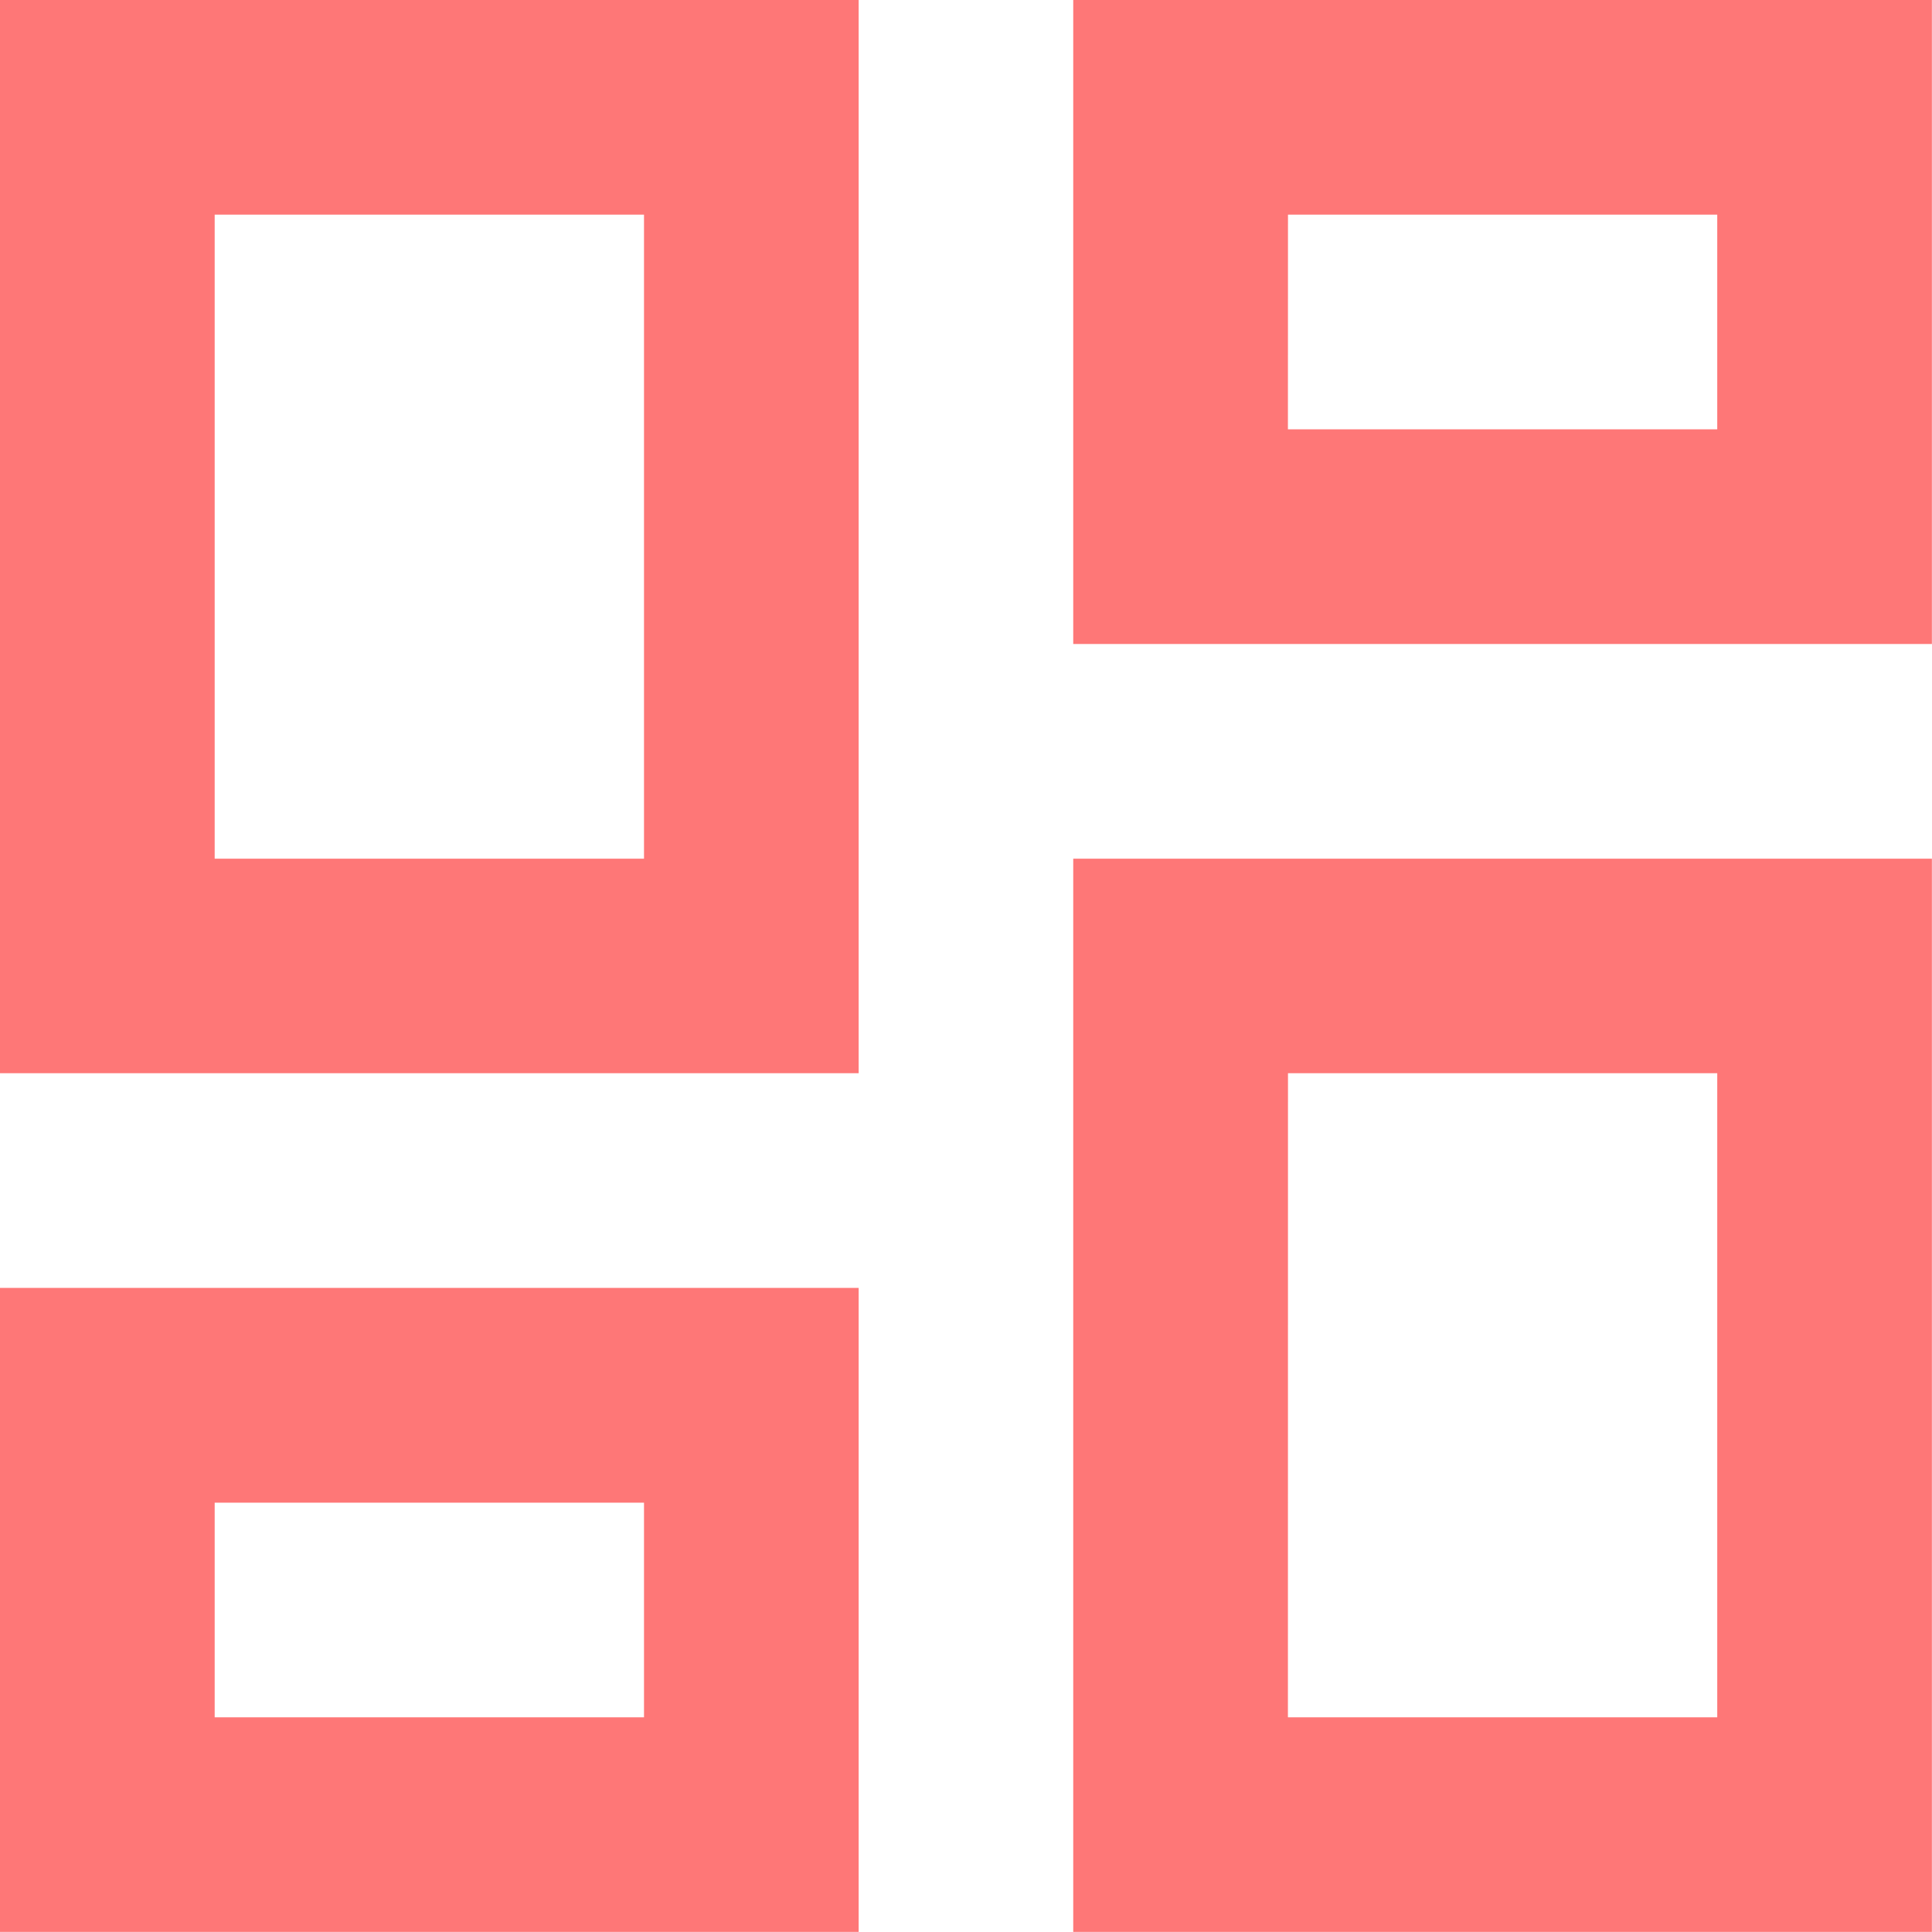 <svg xmlns="http://www.w3.org/2000/svg" width="56.345" height="56.345" viewBox="0 0 56.345 56.345">
    <path id="dashboard_FILL0_wght400_GRAD0_opsz24" d="M151.3-821.218V-840h25.042v18.782ZM120-808.7V-840h25.042v31.3Zm31.3,25.042v-31.3h25.042v31.3Zm-31.3,0v-18.782h25.042v18.782Zm6.261-31.3h12.521V-833.74H126.261Zm31.3,25.042h12.521V-808.7H157.563Zm0-37.563h12.521v-6.261H157.563Zm-31.3,37.563h12.521v-6.26H126.261ZM138.782-814.958ZM157.563-827.479ZM157.563-808.7ZM138.782-796.176Z" transform="translate(-120 840)" fill="#fe7777"/>
</svg>